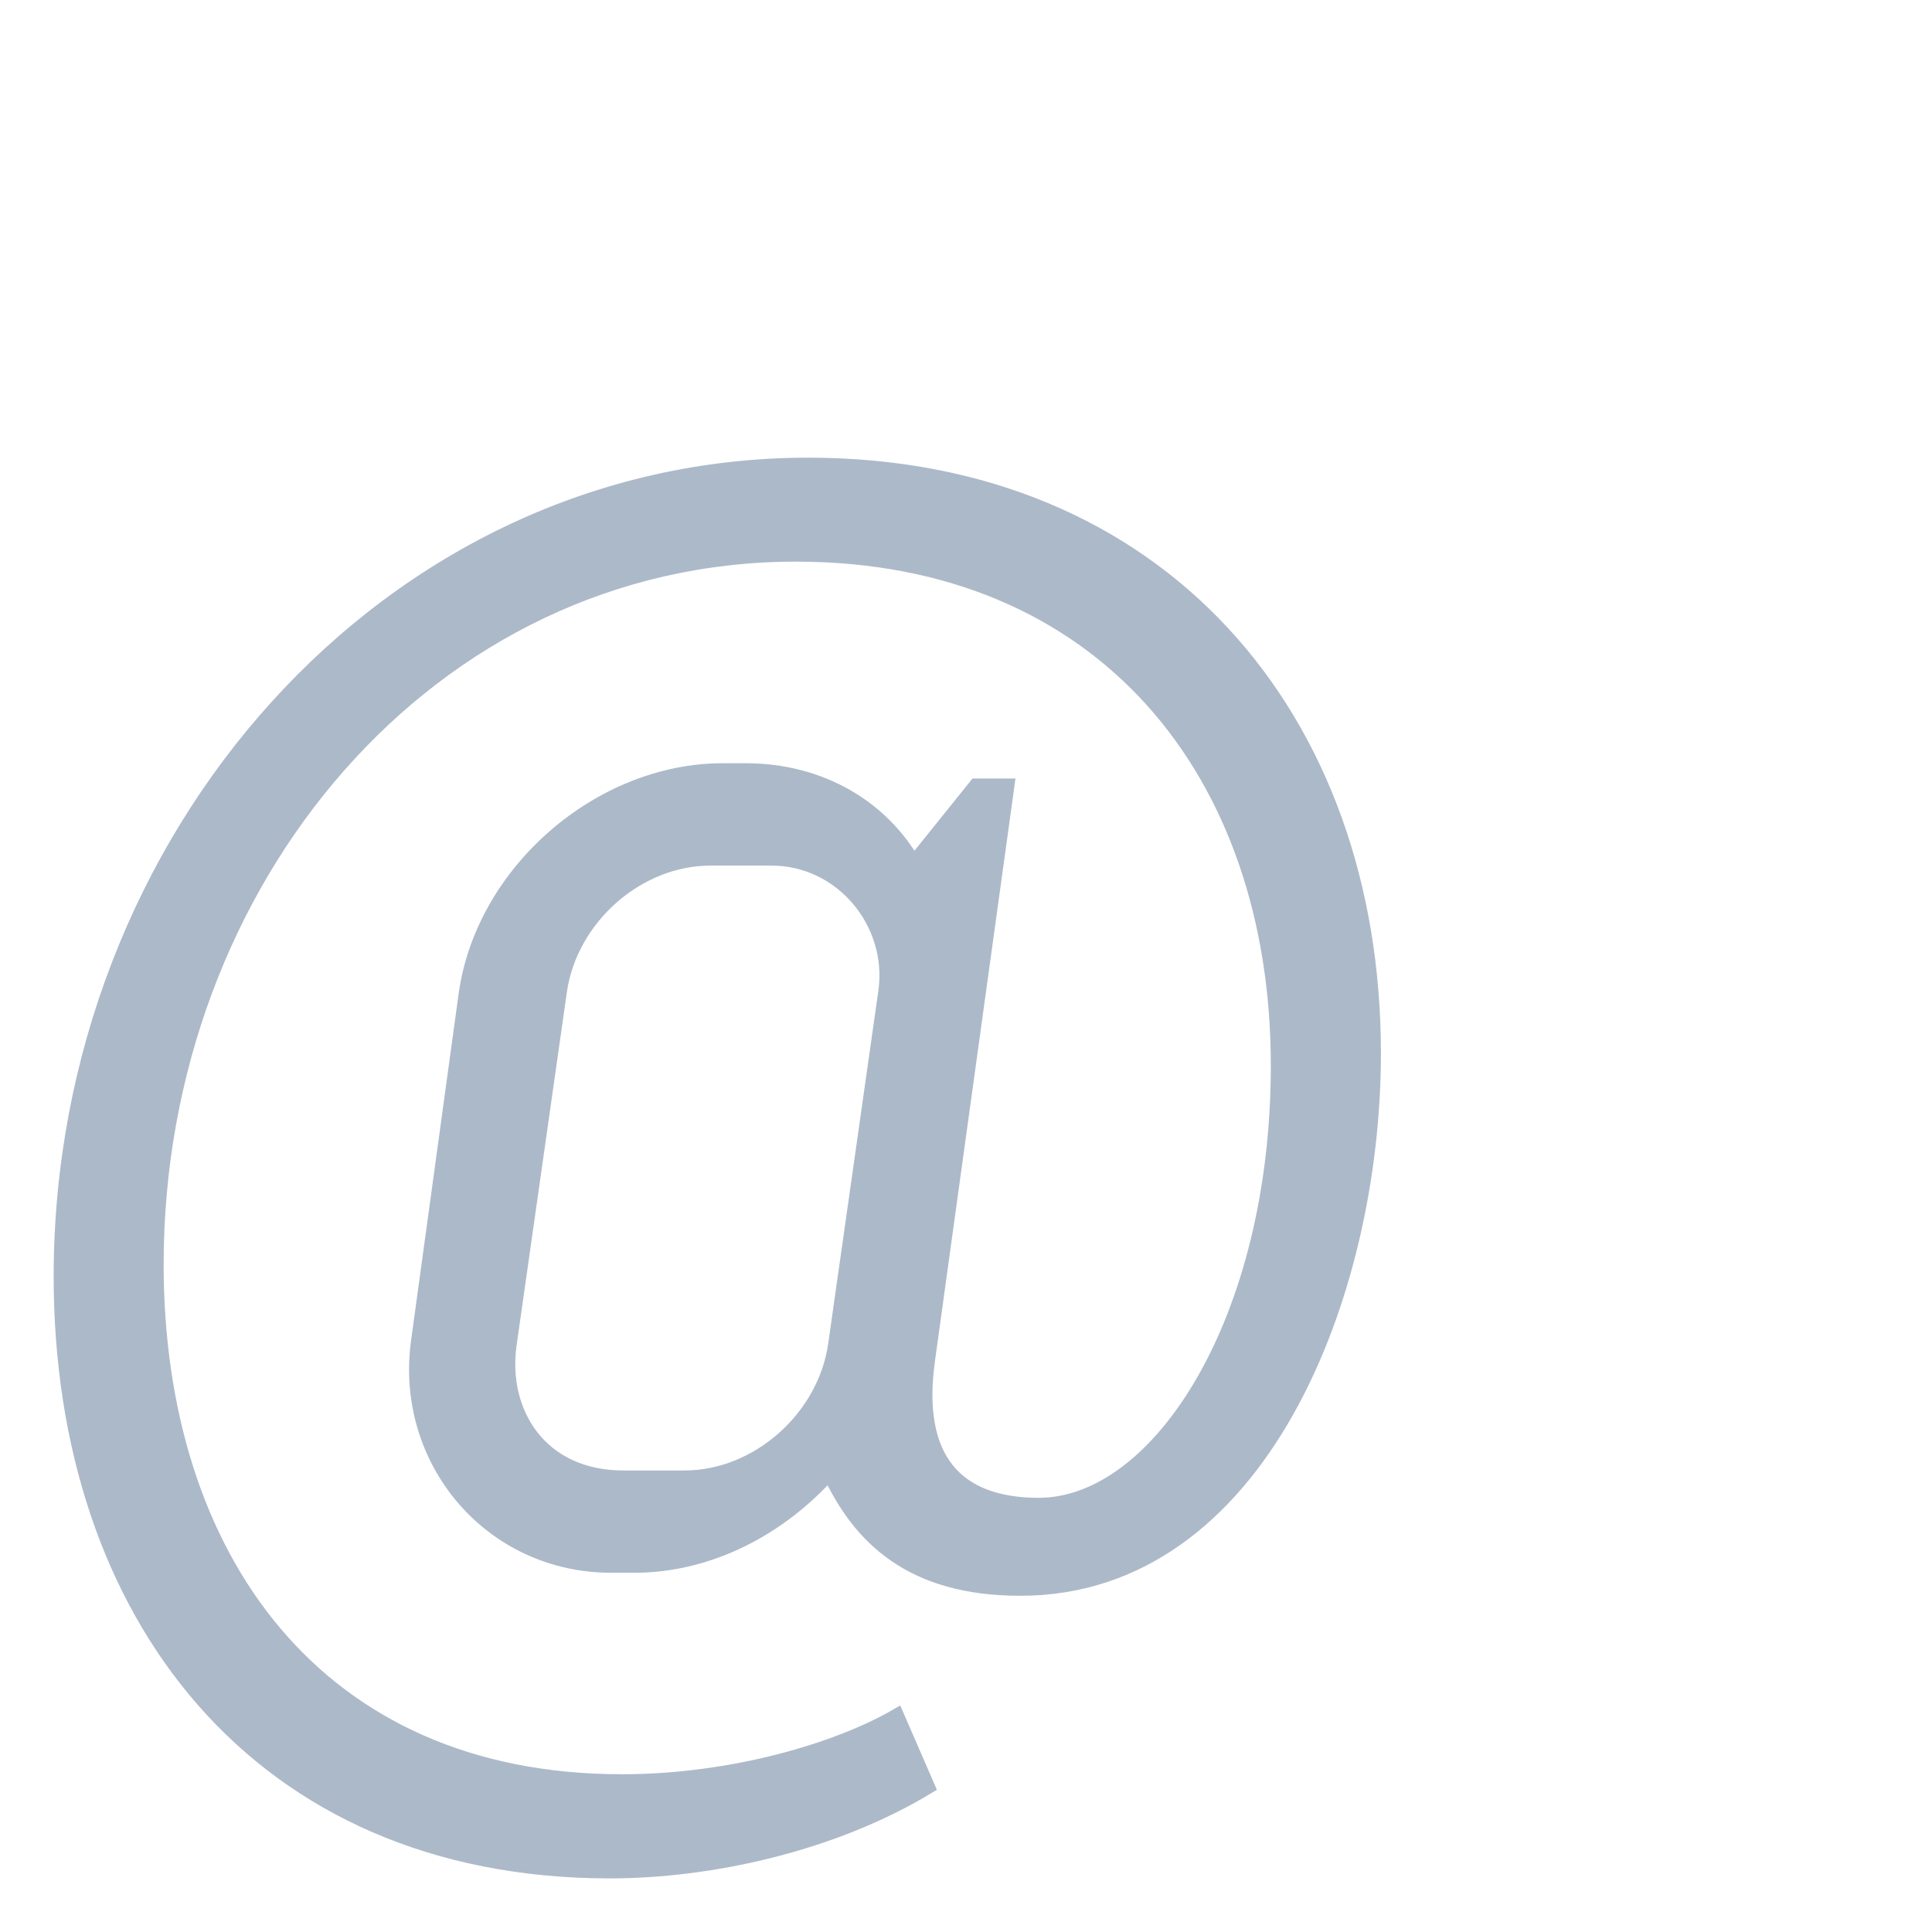 <?xml version="1.0" encoding="utf-8"?>
<!-- Generator: Adobe Illustrator 16.0.0, SVG Export Plug-In . SVG Version: 6.00 Build 0)  -->
<!DOCTYPE svg PUBLIC "-//W3C//DTD SVG 1.1//EN" "http://www.w3.org/Graphics/SVG/1.1/DTD/svg11.dtd">
<svg version="1.1" id="Layer_1" xmlns="http://www.w3.org/2000/svg" xmlns:xlink="http://www.w3.org/1999/xlink" x="0px" y="0px"
	 width="31.5px" height="31.5px" viewBox="0 0 31.5 31.5" enable-background="new 0 0 31.5 31.5" xml:space="preserve">
<g>
	<path fill="#ACB9C9" stroke="#ACB9C9" stroke-width="0.25" stroke-miterlimit="10" d="M15.119,22.182
		c-0.224,1.618,0.473,2.364,1.816,2.364c1.969,0,3.91-3.015,3.91-7.172c0-4.781-2.863-8.342-7.869-8.342
		c-5.975,0-10.433,5.329-10.433,11.582c0,4.781,2.615,8.439,7.595,8.439c1.817,0,3.536-0.521,4.481-1.068l0.498,1.146
		c-1.568,0.946-3.56,1.37-5.179,1.37C4.212,30.499,1,26.312,1,20.812C1,13.688,6.329,7.587,13.177,7.587
		c5.727,0,9.213,4.109,9.213,9.587c0,3.938-1.867,8.719-5.754,8.719c-1.769,0-2.613-0.822-3.11-1.895
		c-0.822,0.921-1.968,1.52-3.187,1.52H9.966c-1.967,0-3.412-1.719-3.138-3.66L7.6,16.23c0.274-2.017,2.191-3.661,4.183-3.661h0.374
		c1.219,0,2.215,0.598,2.738,1.519l1.021-1.27h0.497L15.119,22.182z M8.297,21.932C8.148,23.029,8.795,24.1,10.165,24.1h0.996
		c1.195,0,2.29-0.973,2.465-2.168l0.821-5.777c0.149-1.121-0.721-2.167-1.867-2.167h-0.996c-1.195,0-2.291,0.971-2.465,2.167
		L8.297,21.932z"/>
</g>
<rect opacity="0" fill="#FFFFFF" width="31.5" height="31.5"/>
</svg>
